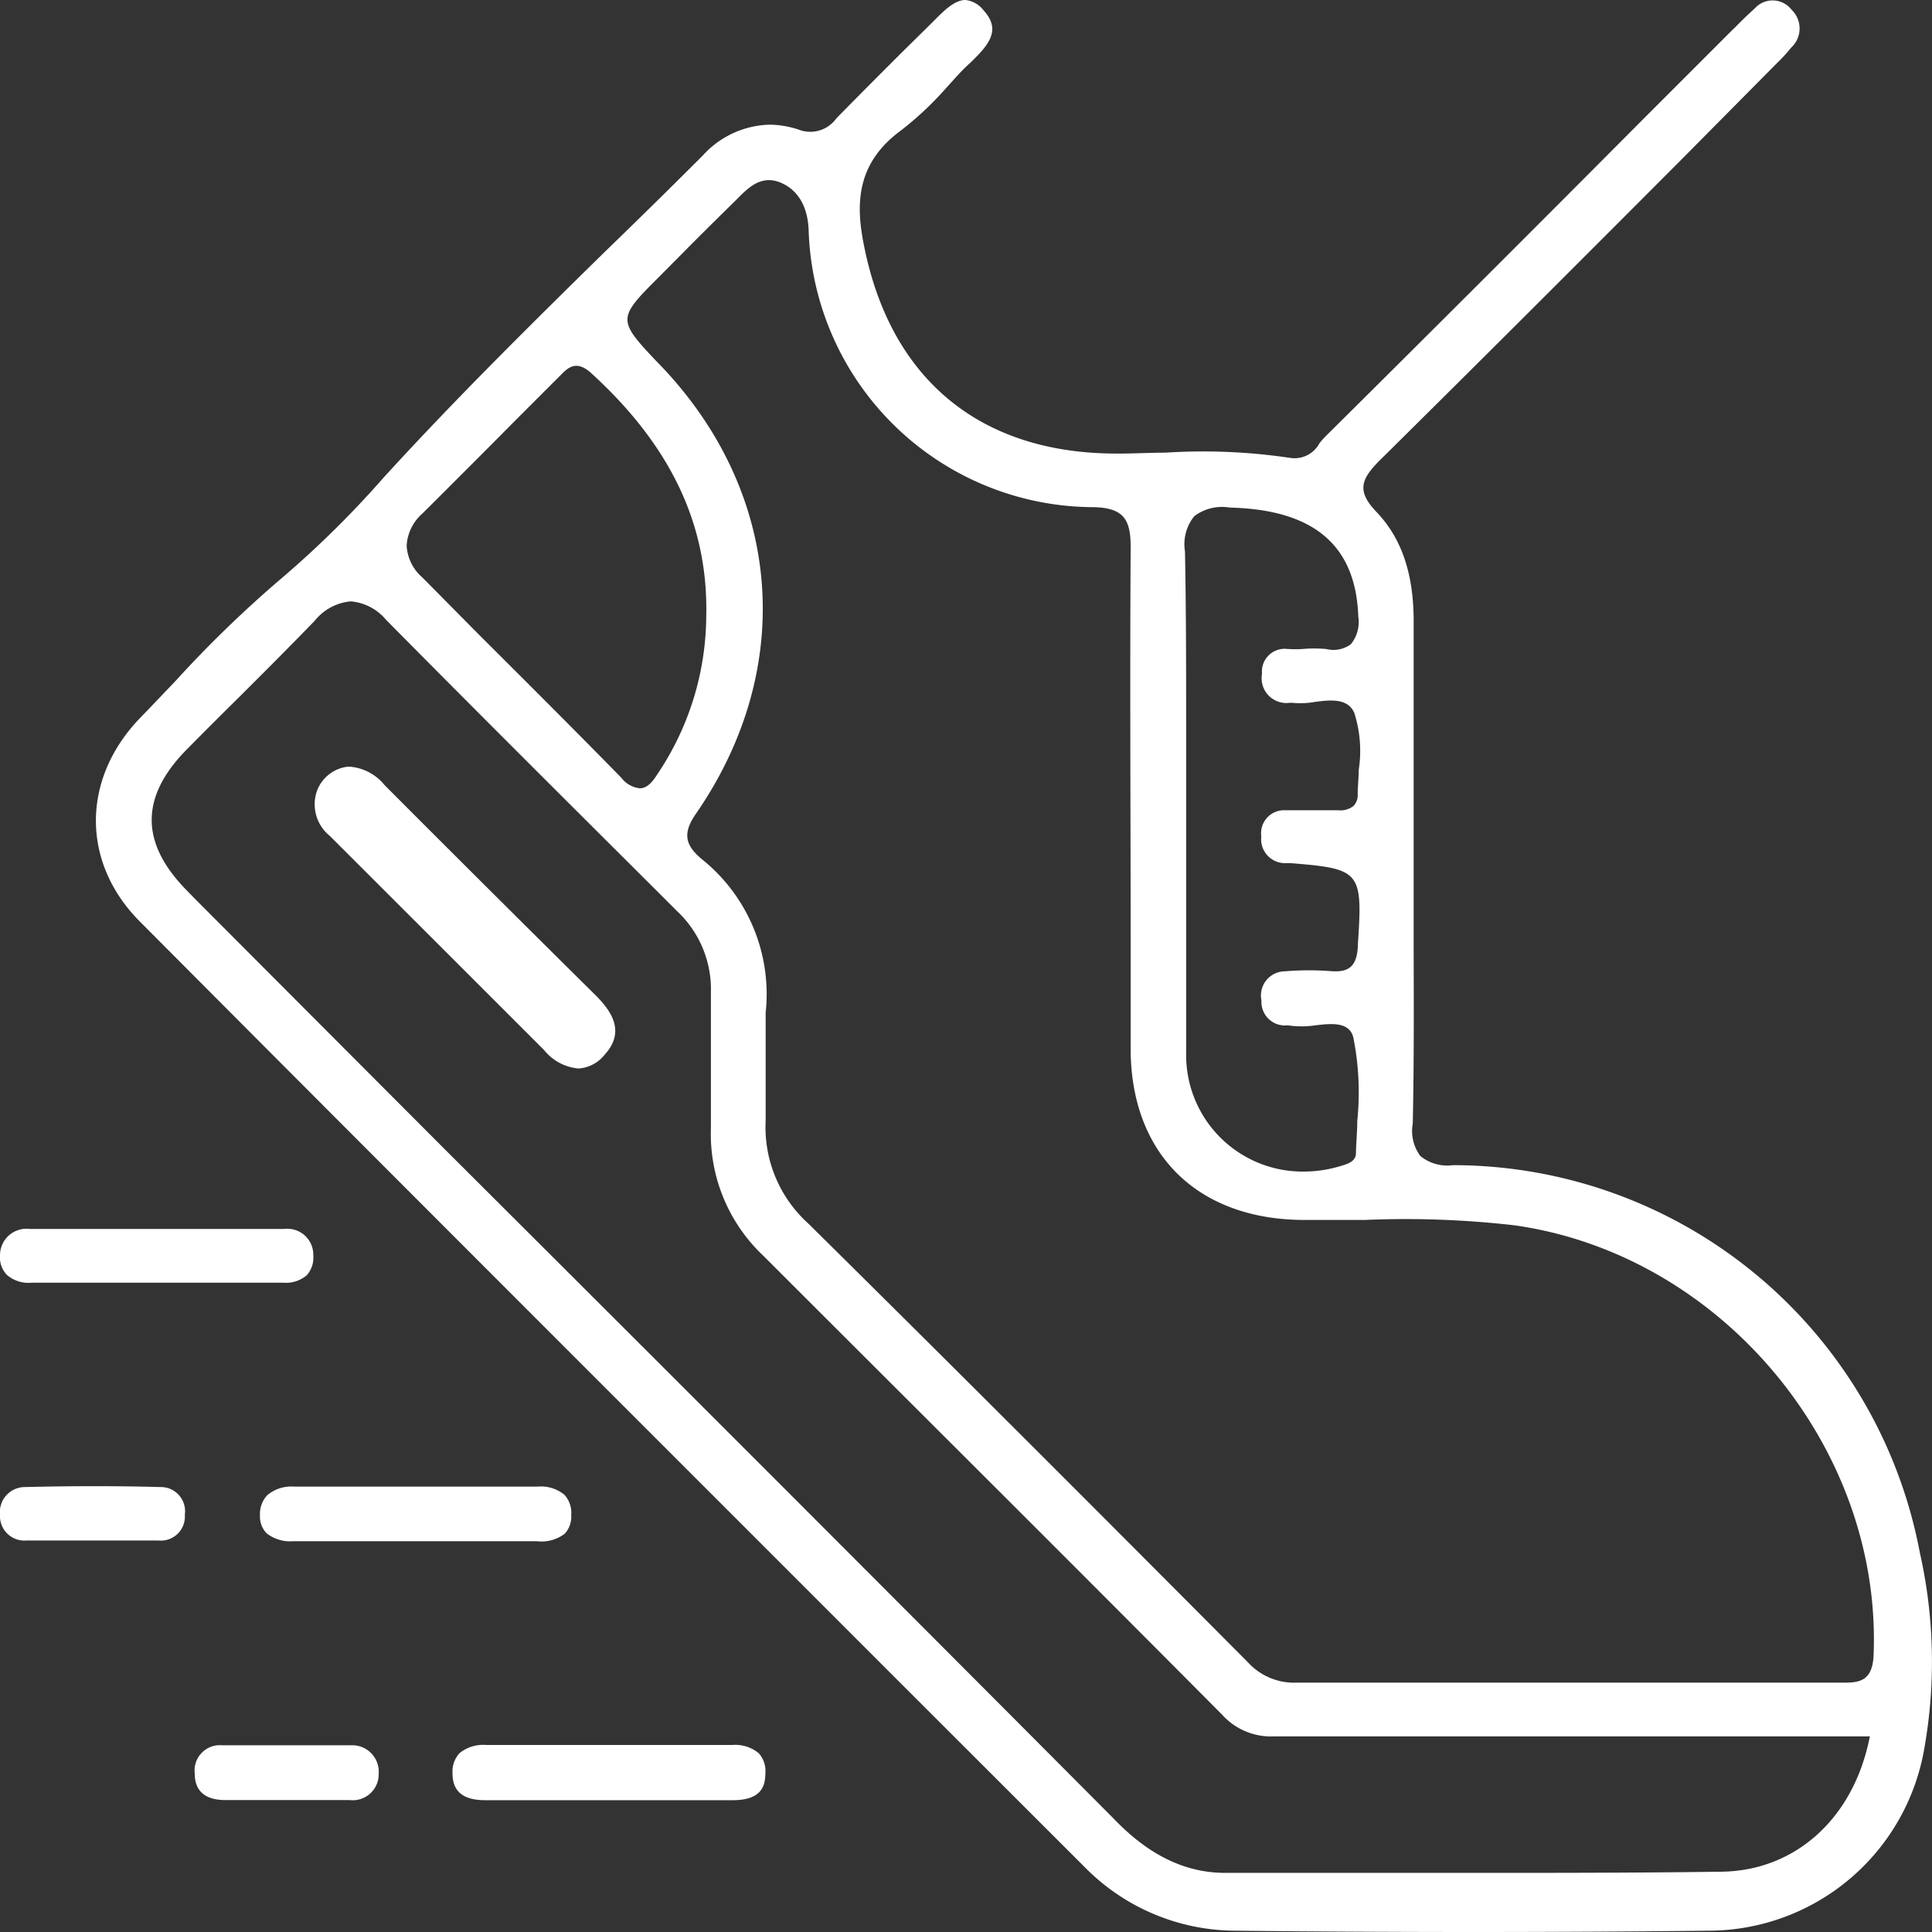 <svg xmlns="http://www.w3.org/2000/svg" viewBox="0 0 132.65 132.65"><rect x="0" y="0" width="132.65" height="132.65" fill="#333333" stroke="none"/><defs><style>.cls-1{fill:#fff;}</style></defs><g id="Capa_2" data-name="Capa 2"><g id="Capa_1-2" data-name="Capa 1"><path class="cls-1" d="M41.51,72.42a2.49,2.49,0,0,1-1.76.94h-.06a3.41,3.41,0,0,1-2.33-1.26Q30,64.74,22.63,57.38a2.78,2.78,0,0,1-.84-3.15,2.58,2.58,0,0,1,2.09-1.59H24A3.41,3.41,0,0,1,26.4,53.9Q33.66,61.18,41,68.44C41.9,69.38,43,70.8,41.51,72.42Z"/><path class="cls-1" d="M132.13,120a34.07,34.07,0,0,0-.32-13.42A32.63,32.63,0,0,0,99.75,80a2.91,2.91,0,0,1-2.23-.63A2.87,2.87,0,0,1,97,77.14c.09-4.13.07-8.34.06-12.4,0-1.62,0-3.24,0-4.86q0-8.62,0-17.26c0-3.25-.84-5.69-2.57-7.49-1.37-1.43-1-2.24.15-3.43,7-6.92,14.08-14,20.92-20.86L122,4.34a11.76,11.76,0,0,0,1-1.09A1.78,1.78,0,0,0,123,.66a1.64,1.64,0,0,0-2.52-.08c-.46.41-.91.85-1.34,1.29l-.2.19-6.08,6.08q-10.94,11-21.9,21.87a5.2,5.2,0,0,0-.37.43,1.94,1.94,0,0,1-2,1A40.56,40.56,0,0,0,80,31.08c-1.18,0-2.39.08-3.6.06-9-.09-15-4.95-16.95-13.67-.63-2.83-1-6,2.38-8.49A22.6,22.6,0,0,0,65,6c.52-.56,1-1.14,1.61-1.68,1.31-1.26,2.14-2.26.93-3.6A1.83,1.83,0,0,0,66.29,0h0c-.75,0-1.49.74-2.2,1.46L61.82,3.7c-1.47,1.47-2.94,2.94-4.39,4.42a2.2,2.2,0,0,1-2.59.78,6.51,6.51,0,0,0-2-.34,6.4,6.4,0,0,0-4.59,2.12Q44.93,14,41.6,17.22c-5.1,5-10.38,10.22-15.27,15.58a68.26,68.26,0,0,1-7.11,7,80.57,80.57,0,0,0-7.21,7c-.77.8-1.53,1.61-2.31,2.41-4.12,4.2-4.16,10-.08,14.08C26.79,80.54,44.28,98,61.2,114.93L74.48,128.2a14.57,14.57,0,0,0,10.3,4.36c10.91.12,21.87.12,32.6,0A15.05,15.05,0,0,0,132.13,120ZM82,35.44a3.17,3.17,0,0,1,2.44-.59h0c5.77.14,8.65,2.59,8.82,7.48a2.42,2.42,0,0,1-.51,1.9,2,2,0,0,1-1.69.33,9.88,9.88,0,0,0-1.64,0,7.61,7.61,0,0,1-.95,0h-.06a1.56,1.56,0,0,0-1.76,1.7,1.7,1.7,0,0,0,1.85,2,1.16,1.16,0,0,1,.28,0,5.7,5.7,0,0,0,1.52-.07c1-.13,2.25-.28,2.69.77a8.59,8.59,0,0,1,.3,3.9c0,.55-.07,1.12-.07,1.65a1.1,1.1,0,0,1-.28.82,1.45,1.45,0,0,1-1.08.3H90.58c-.81,0-1.65,0-2.46,0a1.58,1.58,0,0,0-1.52,1.8,1.64,1.64,0,0,0,1.52,1.83c.15,0,.3,0,.45,0,4.85.39,5,.55,4.66,5.59V65c-.07,1-.35,1.69-1.5,1.69h-.21a19.93,19.93,0,0,0-3.3,0,1.66,1.66,0,0,0-1.61,2,1.62,1.62,0,0,0,1.63,1.72,1,1,0,0,1,.27,0,6.33,6.33,0,0,0,1.72,0c1.13-.14,2.42-.29,2.69.83a19.18,19.18,0,0,1,.27,5.72c0,.74-.08,1.48-.09,2.2,0,.57-.54.74-.9.85a8.71,8.71,0,0,1-2.7.43,8,8,0,0,1-8.06-8.1c0-4,0-8,0-11.91,0-1.78,0-3.56,0-5.34s0-3.26,0-4.89c0-4.05,0-8.23-.08-12.34A3.06,3.06,0,0,1,82,35.44ZM45.08,19.18l1.7-1.71C48,16.23,49.25,15,50.51,13.76l.18-.18c.72-.72,1.63-1.63,3-1s1.78,2,1.83,3.19A19.63,19.63,0,0,0,74.92,34.82c2.34,0,2.73.93,2.71,2.9-.06,9.09,0,18.33,0,27.27v7c0,7.17,4.5,11.68,11.73,11.77,1.45,0,2.93,0,4.36,0a65.55,65.55,0,0,1,10.27.37c14.18,2,25.23,15.22,24.65,29.5-.07,1.81-1,1.9-2.06,1.9h-.17q-7.22,0-14.42,0h-9.23c-4.5,0-9.15,0-13.72,0h-.06a4.28,4.28,0,0,1-3.3-1.4C76.82,105.23,66.33,94.71,55.49,84a8.9,8.9,0,0,1-2.92-7.06c0-1.13,0-2.29,0-3.41,0-1.32,0-2.68,0-4a11.87,11.87,0,0,0-4.37-10.53c-1.21-1-1.32-1.83-.41-3.14,7-10.14,5.91-22.36-2.8-31.14C42.43,22,42.43,21.83,45.08,19.18ZM29,35.26Q32.28,32,35.55,28.7l3-3c.43-.43,1-1,2-.12,5.5,5,8.09,10.46,7.94,16.73A19.6,19.6,0,0,1,45.24,53c-.34.52-.68,1.07-1.24,1.12h-.1a1.85,1.85,0,0,1-1.24-.72c-3.25-3.32-6.6-6.66-9.83-9.88L29,39.65a3.12,3.12,0,0,1-1.08-2.19A3.17,3.17,0,0,1,29,35.26Zm89.18,93.25c-5,.07-10.13.08-15.19.08l-12,0-6.88,0c-3.49,0-6-2-7.71-3.79Q53.54,101.84,30.63,79L14.27,62.6c-.51-.51-1-1-1.52-1.54-3.14-3.24-3.11-6.38.08-9.61q1.71-1.73,3.43-3.43c1.77-1.76,3.59-3.58,5.35-5.4a3.58,3.58,0,0,1,2.47-1.33h0a3.54,3.54,0,0,1,2.43,1.27C32.78,48.9,39.2,55.29,45.41,61.48l1.08,1.08a7.35,7.35,0,0,1,2.32,5.57c0,1.39,0,2.78,0,4.17,0,1.7,0,3.45,0,5.18a11.49,11.49,0,0,0,3.61,8.75c10,10,20.77,20.71,31.51,31.52a4.5,4.5,0,0,0,3.51,1.47h0c9.65,0,19.46,0,29,0h11.95l-.09.39C127.11,125,123.15,128.46,118.17,128.51Z"/><path class="cls-1" d="M50.26,119.81h0c-2,0-3.94,0-5.91,0H39.45q-3,0-6,0h-.06a2.58,2.58,0,0,0-1.84.56,1.89,1.89,0,0,0-.48,1.39c0,1.24.73,1.84,2.24,1.84h17c2,0,2.23-1,2.24-1.83a1.84,1.84,0,0,0-.46-1.4A2.54,2.54,0,0,0,50.26,119.81Z"/><path class="cls-1" d="M0,86.2a1.73,1.73,0,0,0,.47,1.33,2.26,2.26,0,0,0,1.7.54c2,0,4.09,0,6.07,0h5.07c2,0,4,0,6.06,0h.09a2.2,2.2,0,0,0,1.6-.51,1.81,1.81,0,0,0,.45-1.36,1.78,1.78,0,0,0-2-1.82H2.06A1.82,1.82,0,0,0,0,86.2Z"/><path class="cls-1" d="M28.86,105.82h4.47l3.42,0h.11a2.64,2.64,0,0,0,1.92-.52,1.74,1.74,0,0,0,.44-1.28,1.83,1.83,0,0,0-.47-1.39,2.54,2.54,0,0,0-1.85-.56h0c-6.15,0-11.61,0-16.71,0h0a2.56,2.56,0,0,0-1.84.59,1.87,1.87,0,0,0-.5,1.38,1.66,1.66,0,0,0,.45,1.23,2.61,2.61,0,0,0,1.82.55c2,0,3.95,0,5.89,0Z"/><path class="cls-1" d="M12.69,104a1.66,1.66,0,0,0-1.67-1.9c-2.94-.08-6.08-.08-9.29,0A1.72,1.72,0,0,0,0,104a1.68,1.68,0,0,0,1.82,1.77H9.16l1.72,0A1.65,1.65,0,0,0,12.69,104Z"/><path class="cls-1" d="M24.08,119.83l-4.49,0c-1.51,0-2.94,0-4.33,0a1.74,1.74,0,0,0-1.89,1.94c0,1.18.69,1.79,2,1.82,1,0,2.1,0,3.16,0H24a1.78,1.78,0,0,0,2-1.81A1.82,1.82,0,0,0,24.08,119.83Z"/><path class="cls-1" d="M40.5,68.9q-7.29-7.26-14.57-14.55h0a2.85,2.85,0,0,0-2-1.06,1.93,1.93,0,0,0-1.57,1.17,2.15,2.15,0,0,0,.69,2.46q7.38,7.35,14.73,14.72a2.88,2.88,0,0,0,1.87,1.07h0A1.83,1.83,0,0,0,41,72C41.88,71,41.73,70.13,40.5,68.9Z"/></g></g></svg>